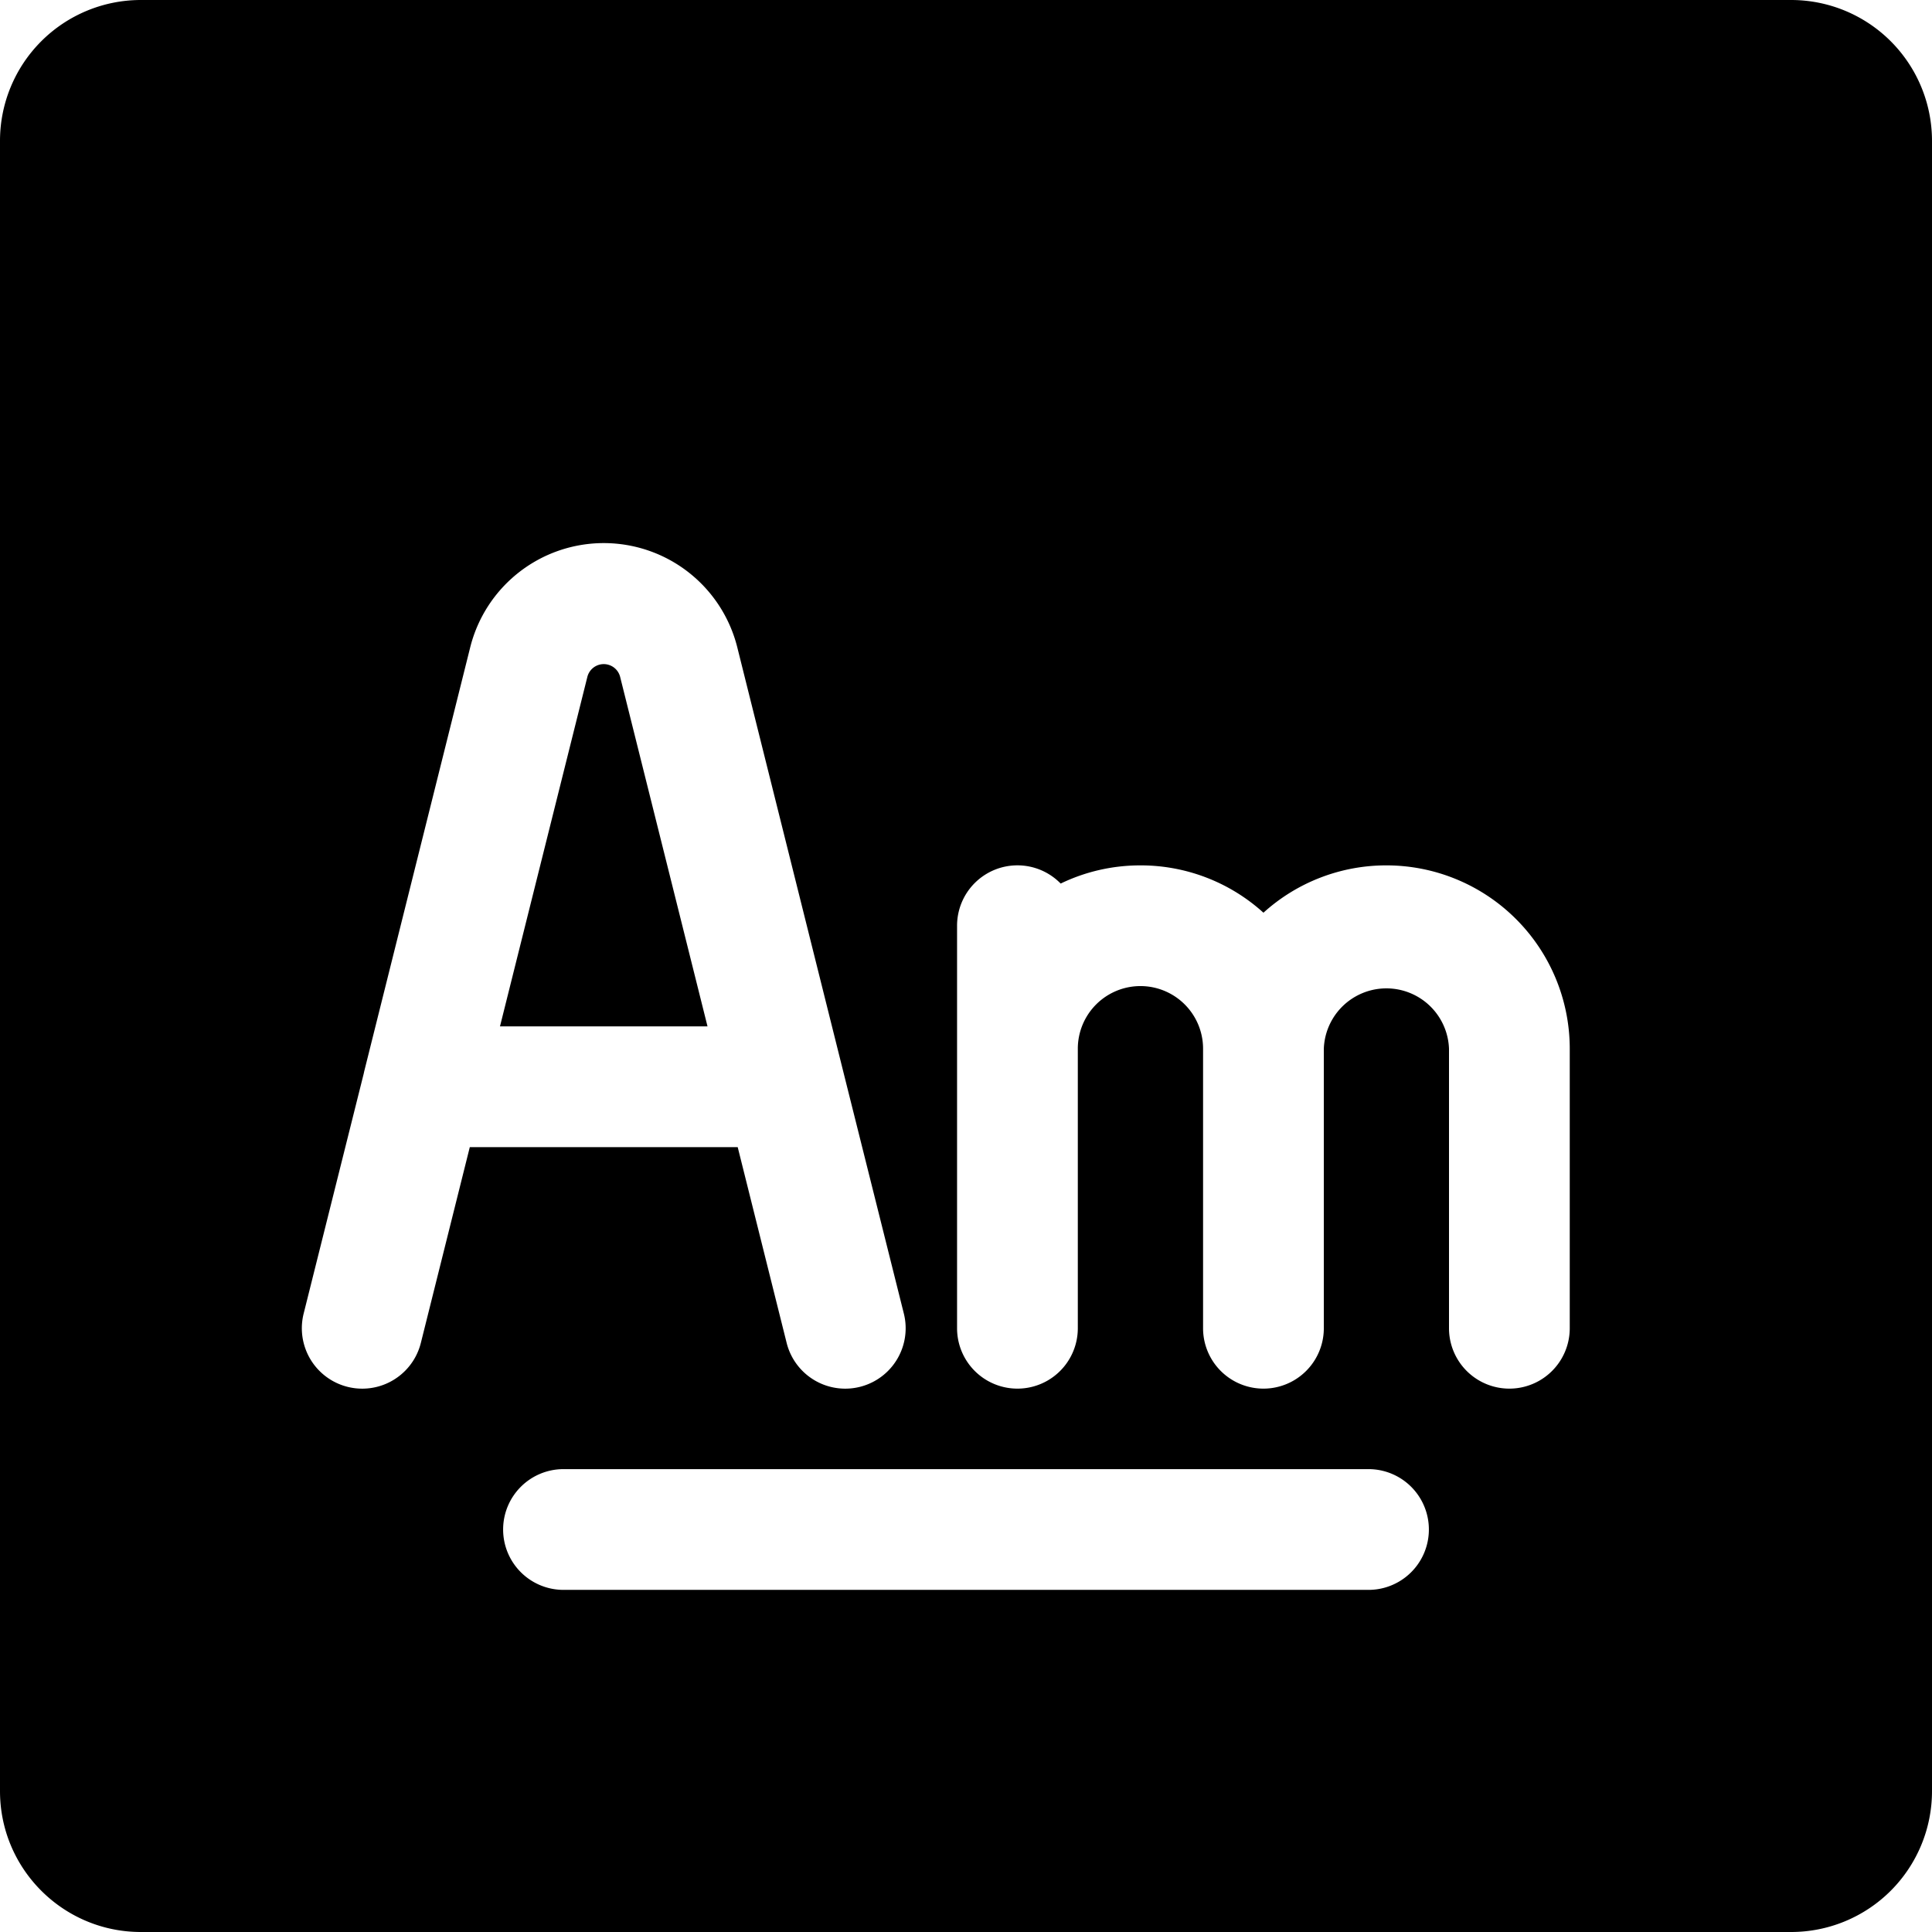 <svg xmlns="http://www.w3.org/2000/svg" fill="none" viewBox="0 0 24 24"><path fill="#000000" fill-rule="evenodd" d="M1.75 0A1.75 1.75 0 0 0 0 1.75v20.5C0 23.216 0.784 24 1.75 24h20.5A1.75 1.75 0 0 0 24 22.25V1.75A1.75 1.75 0 0 0 22.25 0H1.75Zm4.5 19a0.75 0.75 0 0 1 0.75 -0.75h10a0.75 0.75 0 0 1 0 1.5H7a0.75 0.75 0 0 1 -0.75 -0.75ZM7.296 8.41a0.21 0.21 0 0 1 0.408 0l1.085 4.34H6.211l1.085 -4.34Zm1.864 -0.364 1.313 5.256 0.008 0.032 0.747 2.984a0.75 0.75 0 1 1 -1.456 0.364l-0.608 -2.432H5.836l-0.608 2.432a0.75 0.75 0 1 1 -1.456 -0.364l0.747 -2.984a0.729 0.729 0 0 1 0.007 -0.032L5.84 8.046a1.71 1.71 0 0 1 3.32 0Zm8.063 2.704a2.278 2.278 0 0 1 2.277 2.278V16.5a0.75 0.75 0 0 1 -1.5 0v-3.472a0.778 0.778 0 0 0 -1.555 0V16.5a0.75 0.75 0 0 1 -1.5 0v-3.472a0.778 0.778 0 0 0 -1.556 -0.001V16.5a0.75 0.75 0 0 1 -1.5 0v-3.473l0 -1.527a0.75 0.75 0 0 1 1.287 -0.524c0.3 -0.145 0.636 -0.226 0.99 -0.226a2.27 2.27 0 0 1 1.529 0.588 2.27 2.27 0 0 1 1.527 -0.588Z" clip-rule="evenodd" stroke-width="1"></path></svg>